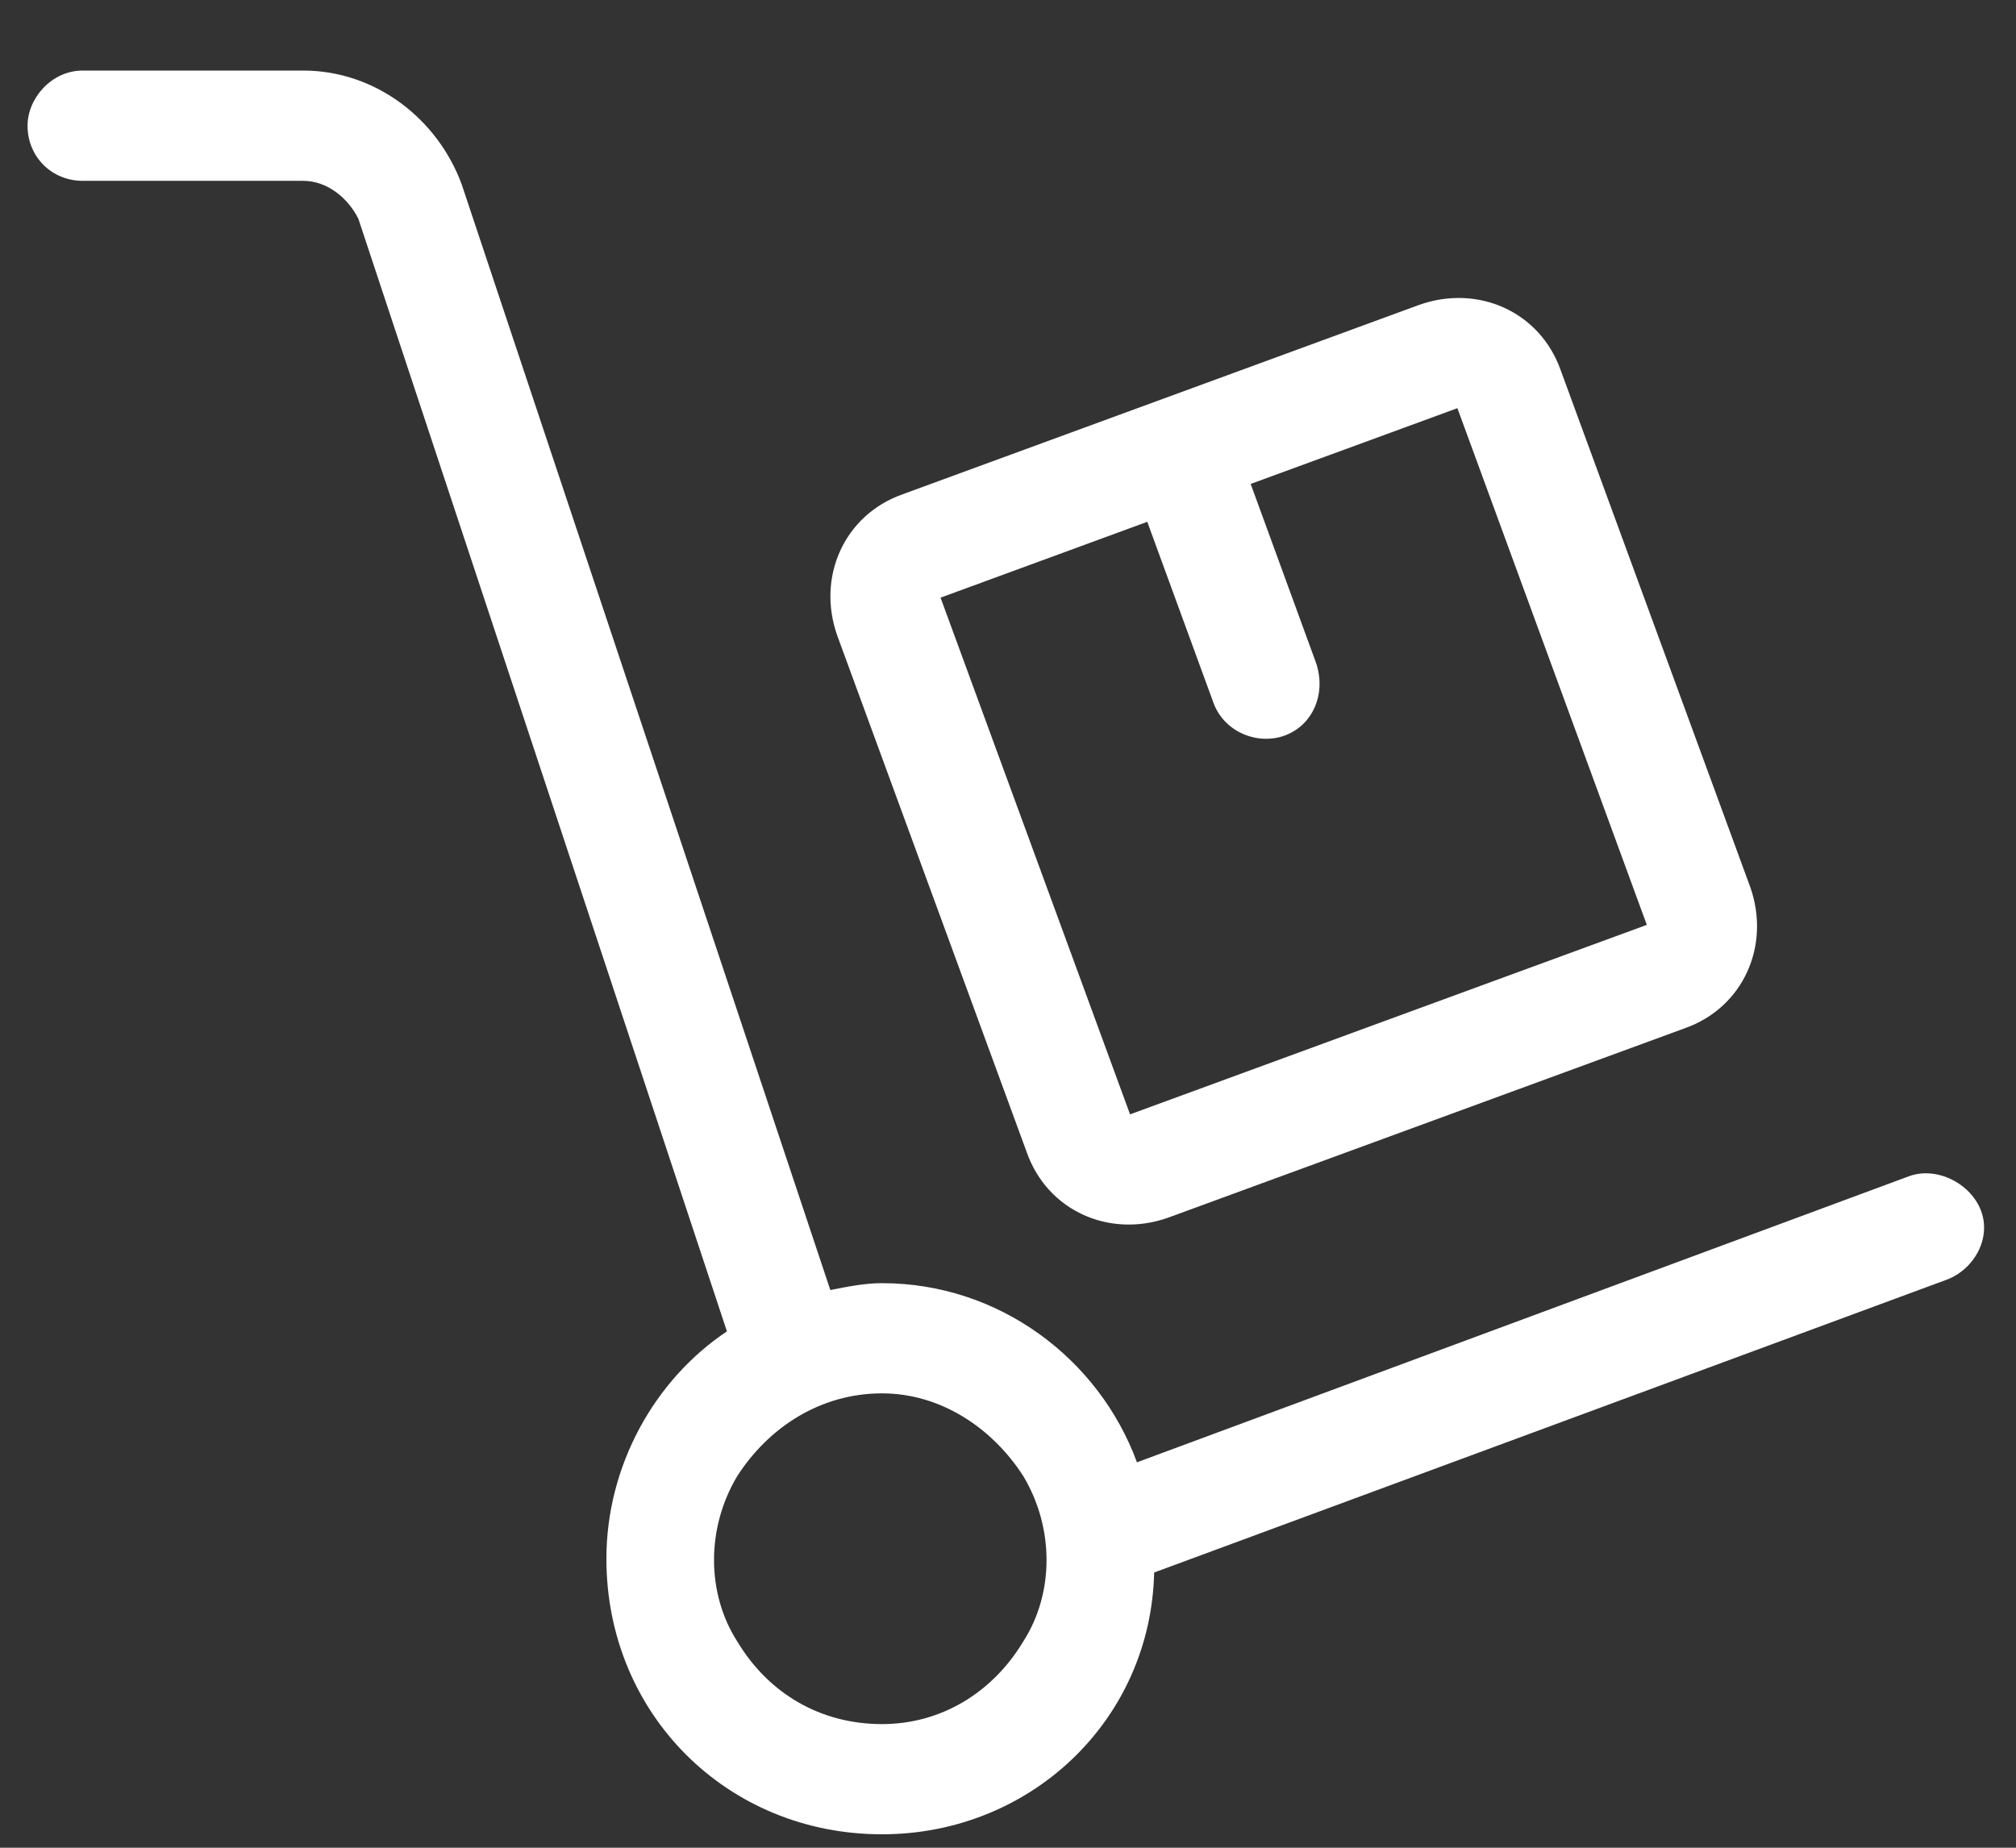 <svg width="24" height="22" viewBox="0 0 24 22" fill="none" xmlns="http://www.w3.org/2000/svg">
<rect x="0" y="0" width="24" height="22" fill="#333333" stroke="none"/>
<path d="M0.984 0.84H3.609C4.471 0.84 5.209 1.415 5.496 2.194L9.885 15.36C10.09 15.319 10.295 15.278 10.5 15.278C11.895 15.278 13.084 16.18 13.535 17.411L22.723 14.006C23.051 13.883 23.461 14.088 23.584 14.417C23.707 14.745 23.502 15.114 23.174 15.237L13.74 18.723C13.699 20.487 12.264 21.84 10.5 21.84C8.654 21.84 7.219 20.405 7.219 18.559C7.219 17.452 7.793 16.426 8.654 15.852L4.266 2.604C4.143 2.358 3.896 2.153 3.609 2.153H0.984C0.615 2.153 0.328 1.866 0.328 1.497C0.328 1.169 0.615 0.84 0.984 0.84ZM10.5 16.59C9.762 16.59 9.146 17 8.777 17.575C8.408 18.19 8.408 18.969 8.777 19.544C9.146 20.159 9.762 20.528 10.5 20.528C11.197 20.528 11.812 20.159 12.182 19.544C12.551 18.969 12.551 18.19 12.182 17.575C11.812 17 11.197 16.59 10.5 16.59ZM14.438 8.346L13.658 6.213L11.197 7.116L13.453 13.268L19.605 11.012L17.35 4.86L14.889 5.762L15.668 7.895C15.791 8.264 15.627 8.633 15.299 8.756C14.971 8.879 14.56 8.715 14.438 8.346ZM9.967 7.567C9.721 6.87 10.049 6.131 10.746 5.885L16.898 3.629C17.596 3.383 18.334 3.711 18.58 4.409L20.836 10.561C21.082 11.258 20.754 11.997 20.057 12.243L13.904 14.499C13.207 14.745 12.469 14.417 12.223 13.719L9.967 7.567Z" fill="white"/>
</svg>
